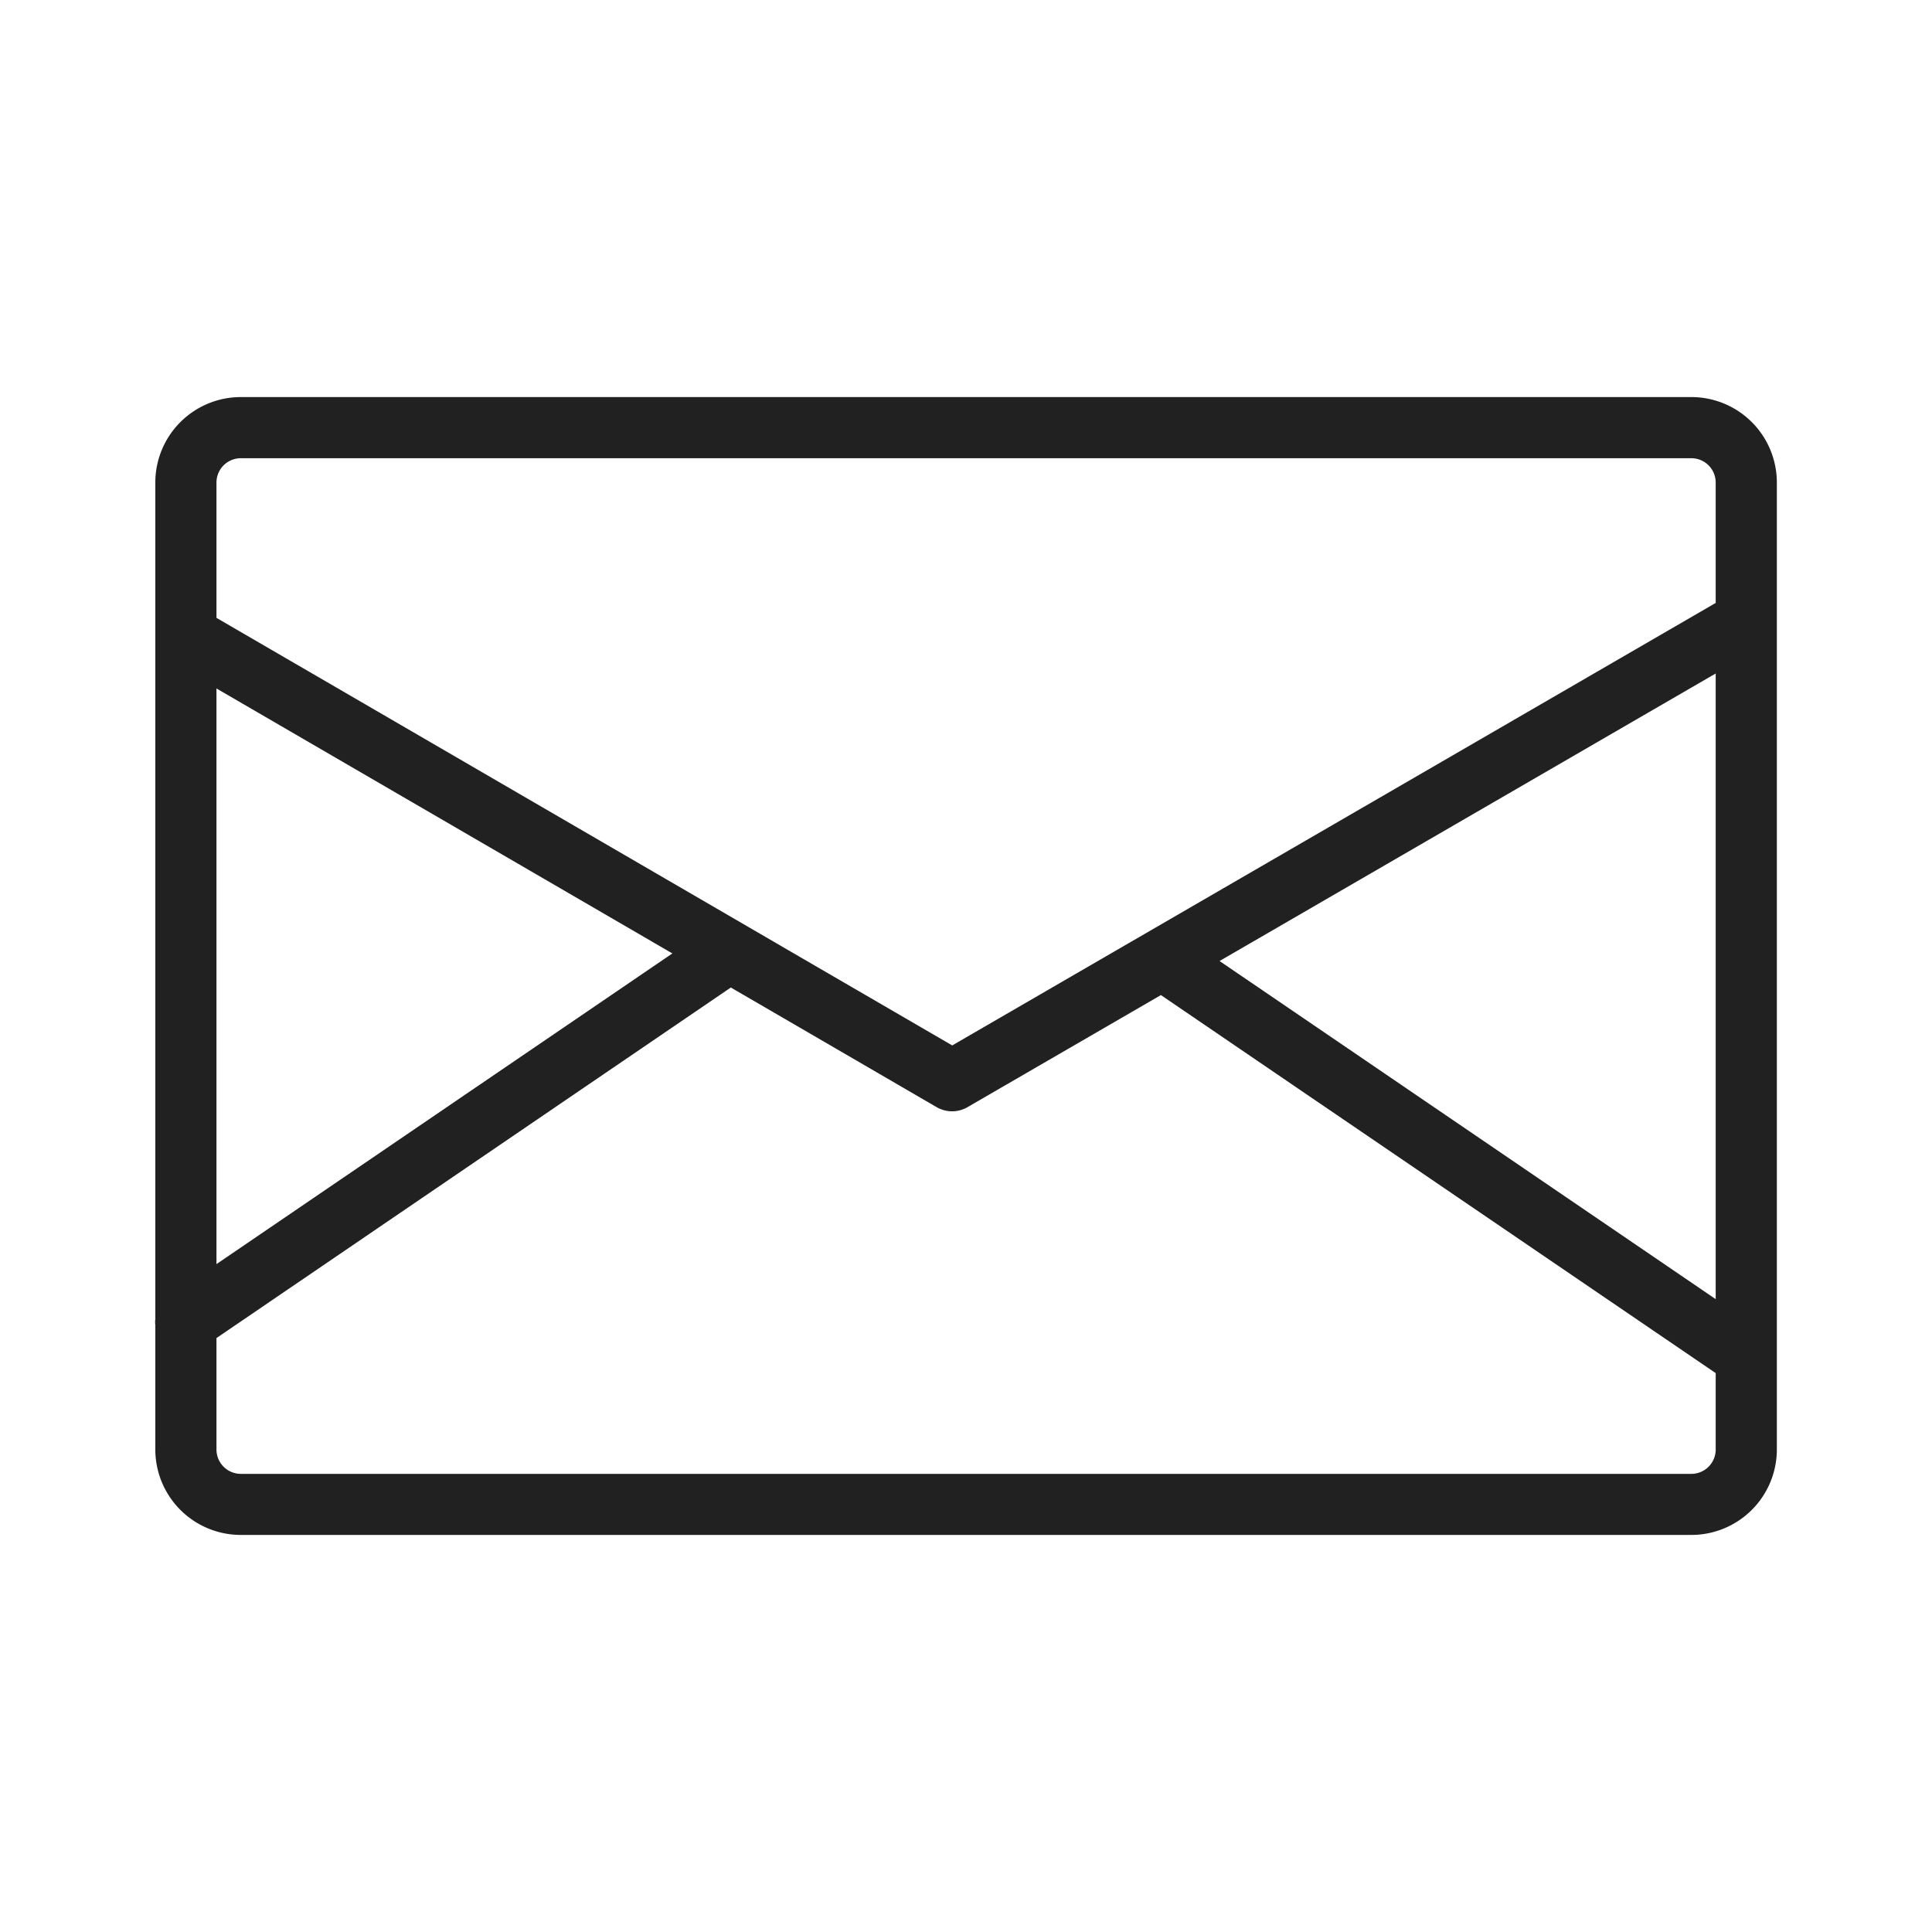 <svg id="_レイヤー_2" xmlns="http://www.w3.org/2000/svg" width="23" height="23"><g id="_レイヤー_1-2"><path d="M2.005 15.711a.17.17 0 000 .055v1.488a.862.862 0 00.863.863h17.266a.862.862 0 00.863-.863V5.746a.862.862 0 00-.863-.863H2.868a.862.862 0 00-.863.863v9.965h0zm6.69-4.14l-6.274 4.276v1.408a.446.446 0 00.447.447h17.266a.446.446 0 00.447-.447v-.991l-6.754-4.602-2.388 1.384a.21.21 0 01-.209 0l-2.536-1.474h0zm5.531-.141l6.355 4.331V7.747l-6.355 3.683h0zM2.421 15.344l5.876-4.004-5.876-3.415v7.419h0zm18.16-8.07V5.746a.446.446 0 00-.447-.447H2.868a.446.446 0 00-.447.447v1.701a.134.134 0 01.024.012l8.891 5.167 9.2-5.332a.267.267 0 01.046-.02h0z" fill="#212121" fill-rule="evenodd" stroke="#212121" stroke-linejoin="round" stroke-width=".312"/><rect width="23" height="23" fill="none"/></g></svg>